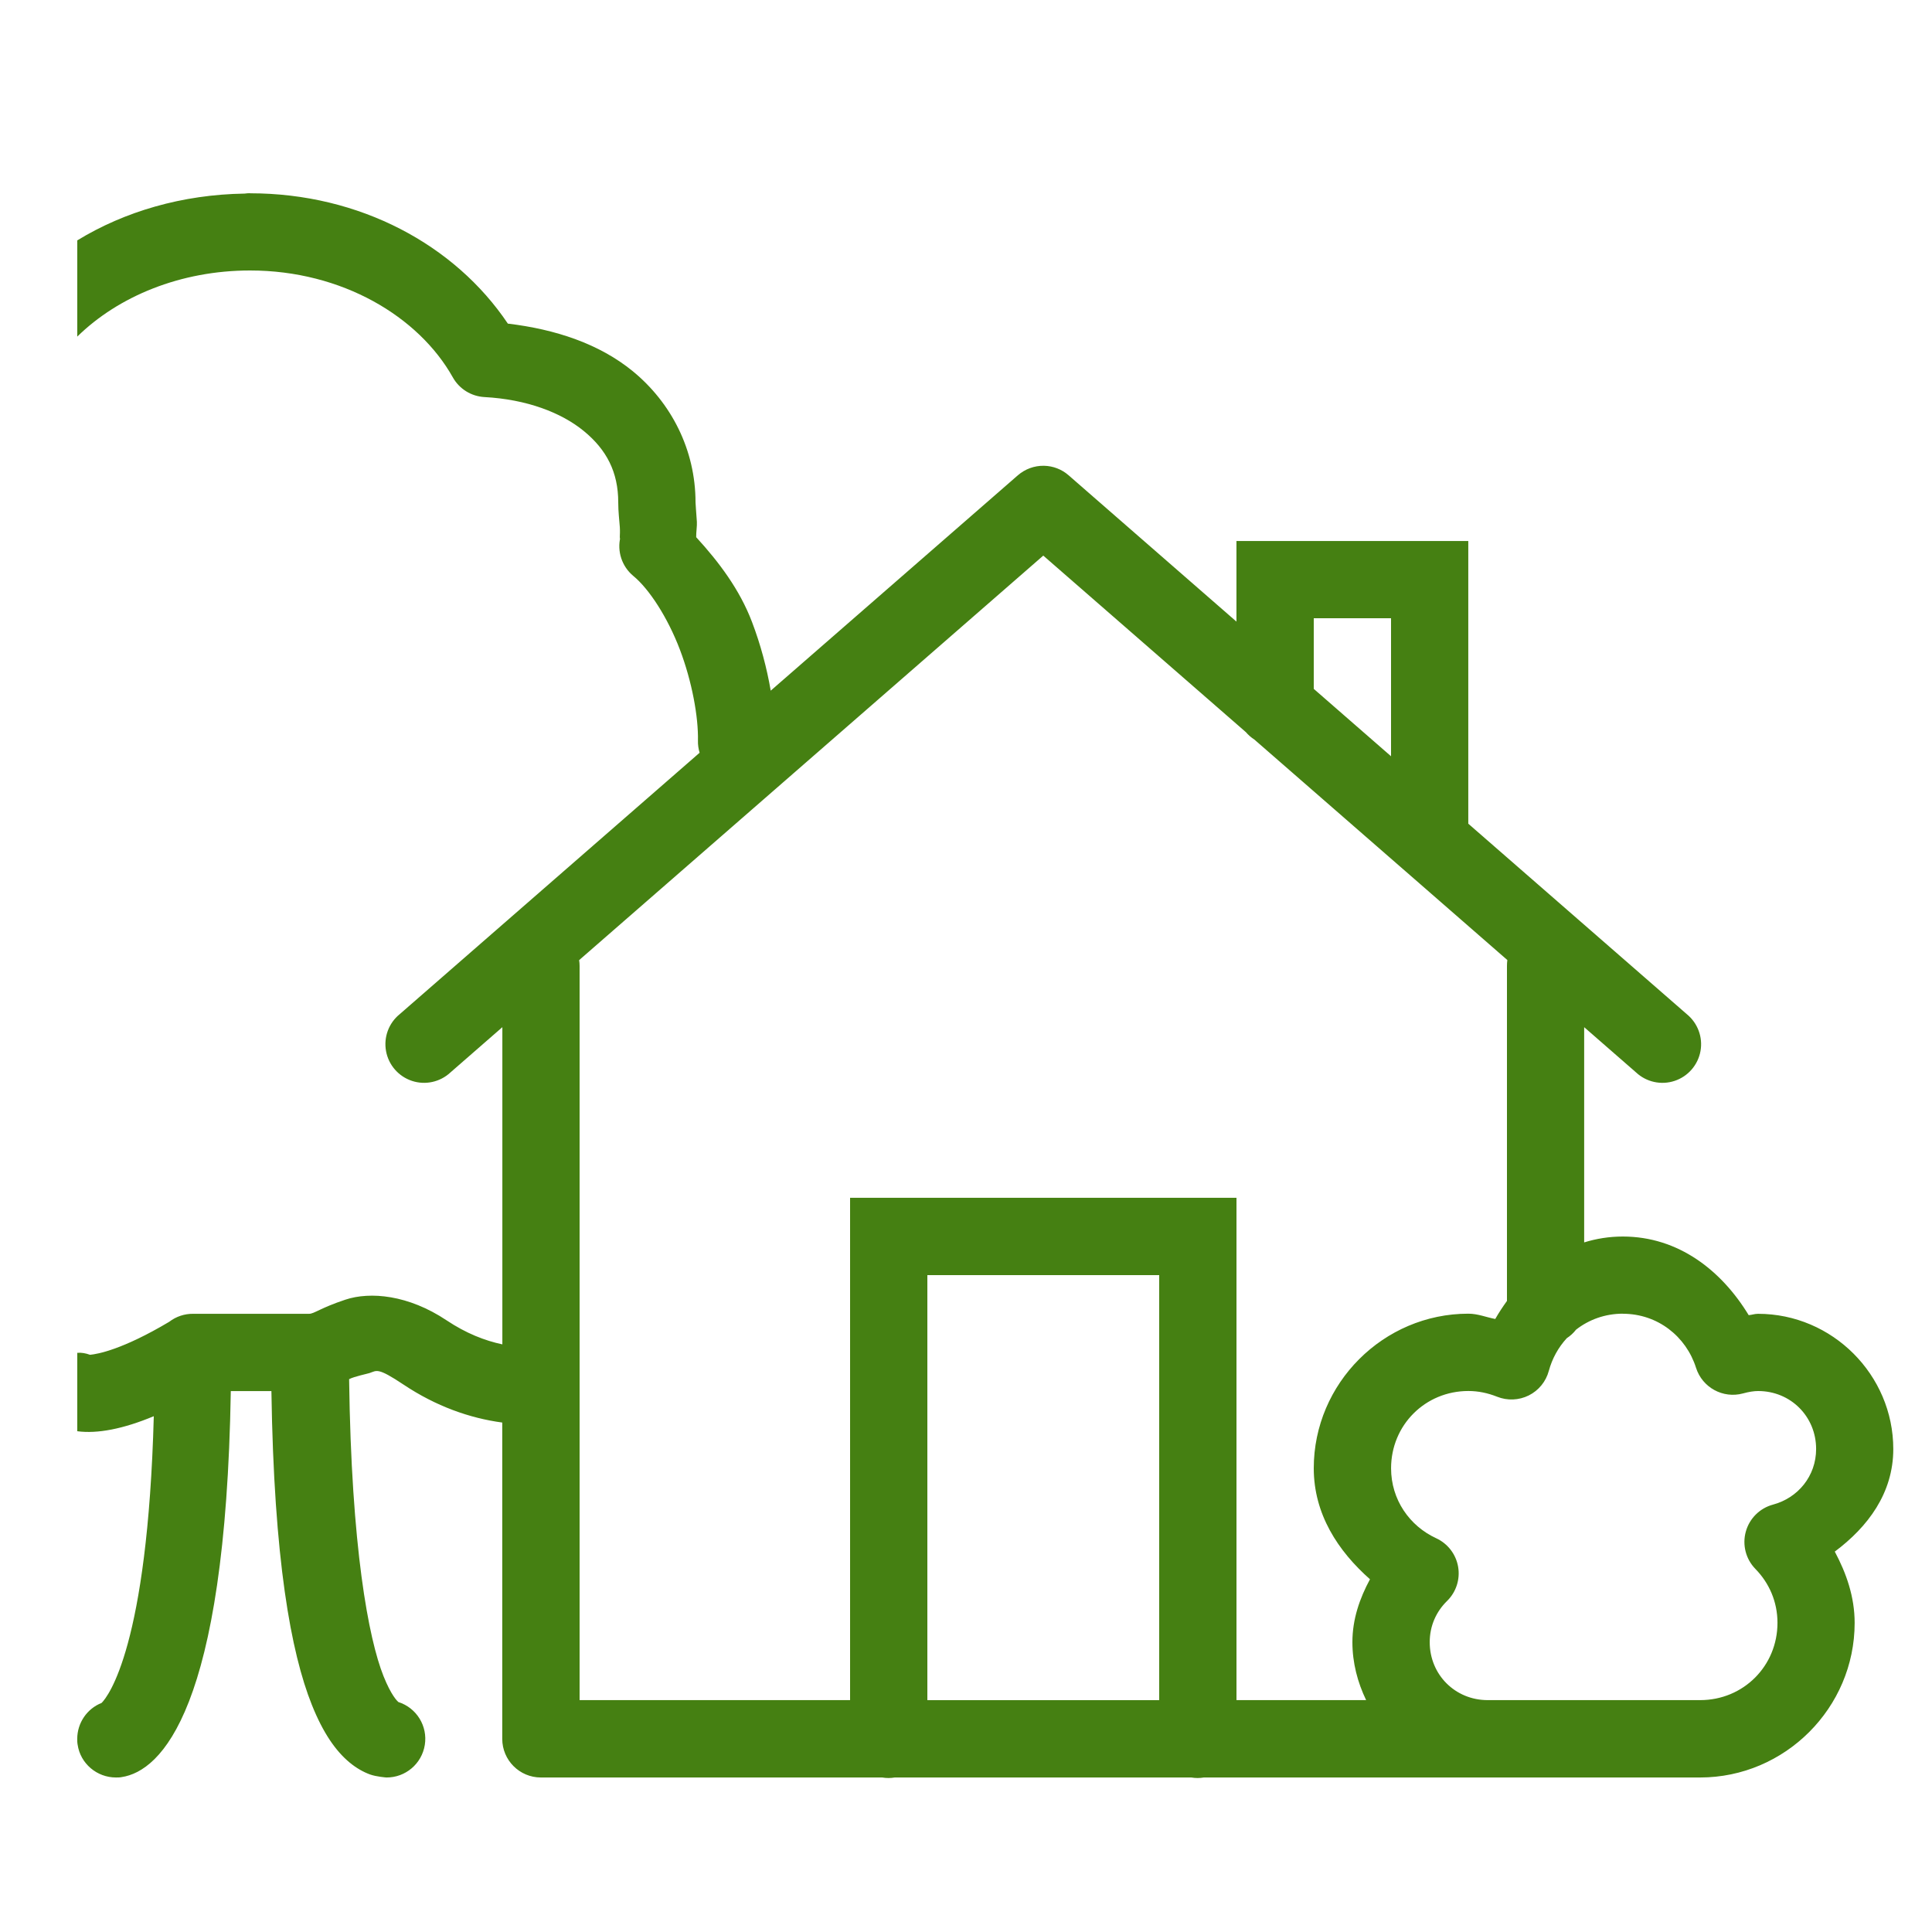 <svg xmlns="http://www.w3.org/2000/svg" xmlns:xlink="http://www.w3.org/1999/xlink" viewBox="0,0,256,256" width="50px" height="50px" fill-rule="nonzero"><g fill="#458012" fill-rule="nonzero" stroke="none" stroke-width="1" stroke-linecap="butt" stroke-linejoin="miter" stroke-miterlimit="10" stroke-dasharray="" stroke-dashoffset="0" font-family="none" font-weight="none" font-size="none" text-anchor="none" style="mix-blend-mode: normal"><g transform="scale(5.12,5.12)"><path d="M6.471,5c-0.046,0 -0.093,0.003 -0.139,0.01c-1.616,0.025 -3.108,0.463 -4.332,1.211v2.49c1.06,-1.04 2.671,-1.711 4.471,-1.711c2.382,0 4.366,1.194 5.248,2.766c0.167,0.299 0.476,0.491 0.818,0.51c1.09,0.059 1.987,0.399 2.572,0.879c0.586,0.48 0.891,1.059 0.891,1.846c0,0.25 0.028,0.45 0.041,0.641c0.013,0.19 -0.019,0.393 0.016,0.254c-0.092,0.373 0.038,0.765 0.334,1.01c0.411,0.338 0.888,1.075 1.203,1.902c0.315,0.827 0.482,1.747 0.469,2.359c-0.003,0.106 0.012,0.213 0.043,0.314l-7.762,6.766c-0.284,0.23 -0.419,0.597 -0.353,0.957c0.066,0.359 0.323,0.654 0.67,0.769c0.347,0.115 0.729,0.031 0.996,-0.218l1.344,-1.172v8.209c-0.453,-0.096 -0.935,-0.283 -1.445,-0.623c-0.493,-0.329 -0.986,-0.516 -1.438,-0.594c-0.226,-0.039 -0.44,-0.051 -0.639,-0.039c-0.199,0.011 -0.382,0.046 -0.543,0.1c-0.644,0.214 -0.805,0.365 -0.936,0.365h-3c-0.224,-0.003 -0.443,0.07 -0.621,0.207c-1.206,0.718 -1.845,0.834 -2.049,0.854c-0.11,-0.04 -0.22,-0.061 -0.33,-0.051v2.029c0.52,0.07 1.19,-0.059 1.98,-0.389c-0.16,5.95 -1.18,7.25 -1.35,7.42c-0.38,0.15 -0.631,0.52 -0.631,0.93c0,0.05 -0,0.1 0.01,0.15c0.07,0.49 0.5,0.85 0.99,0.85c0.05,0 0.1,0 0.15,-0.01c1.017,-0.154 2.69,-1.745 2.824,-9.99h1.051c0.065,4.355 0.505,6.767 1.047,8.121c0.293,0.732 0.619,1.194 0.975,1.49c0.178,0.148 0.363,0.25 0.531,0.311c0.168,0.06 0.422,0.078 0.422,0.078c0.495,0.004 0.917,-0.355 0.995,-0.843c0.078,-0.488 -0.213,-0.96 -0.685,-1.11c-0.031,-0.028 -0.184,-0.172 -0.383,-0.668c-0.389,-0.973 -0.834,-3.342 -0.891,-7.688c0.138,-0.07 0.465,-0.137 0.529,-0.158c0.19,-0.063 0.201,-0.153 0.879,0.299c0.841,0.561 1.713,0.869 2.555,0.982v8.186c0,0.552 0.448,1 1,1h8.832c0.108,0.018 0.218,0.018 0.326,0h7.674c0.108,0.018 0.218,0.018 0.326,0h7.342h1.5h4c2.197,0 4,-1.803 4,-4c0,-0.676 -0.215,-1.286 -0.514,-1.846c0.854,-0.637 1.514,-1.512 1.514,-2.654c0,-1.921 -1.579,-3.5 -3.5,-3.5c-0.091,0 -0.156,0.028 -0.242,0.035c-0.7,-1.152 -1.815,-2.035 -3.258,-2.035c-0.354,0 -0.687,0.055 -1,0.152v-5.57l1.344,1.172c0.267,0.249 0.649,0.333 0.996,0.218c0.347,-0.115 0.604,-0.41 0.67,-0.769c0.066,-0.359 -0.07,-0.726 -0.353,-0.957l-5.656,-4.93v-7.316h-6v2.086l-4.344,-3.787c-0.177,-0.155 -0.403,-0.242 -0.639,-0.246c-0.247,-0.004 -0.487,0.084 -0.674,0.246l-6.396,5.574c-0.101,-0.588 -0.261,-1.19 -0.484,-1.777c-0.319,-0.839 -0.855,-1.551 -1.445,-2.195c-0.003,-0.122 0.025,-0.289 0.018,-0.398c-0.017,-0.239 -0.035,-0.471 -0.035,-0.502c0,-1.368 -0.634,-2.583 -1.621,-3.393c-0.866,-0.71 -2.004,-1.088 -3.236,-1.234c-1.367,-2.036 -3.83,-3.373 -6.672,-3.373zM27,14.379l5.242,4.568c0.063,0.074 0.137,0.139 0.219,0.191l3.852,3.357c0.024,0.023 0.048,0.044 0.074,0.064l2.623,2.287c-0.007,0.05 -0.01,0.101 -0.01,0.152v8.67c-0.108,0.15 -0.211,0.305 -0.303,0.467c-0.234,-0.044 -0.448,-0.137 -0.697,-0.137c-2.197,0 -4,1.803 -4,4c0,1.188 0.627,2.141 1.455,2.873c-0.266,0.494 -0.455,1.032 -0.455,1.627c0,0.538 0.135,1.043 0.355,1.5h-3.355v-13h-10v13h-7v-19c-0,-0.05 -0.004,-0.101 -0.012,-0.15zM34,16h2v3.572l-2,-1.744zM24,33h6v11h-6zM42,34c0.9,0 1.636,0.587 1.893,1.398c0.162,0.511 0.697,0.804 1.215,0.664c0.157,-0.043 0.282,-0.062 0.393,-0.062c0.841,0 1.5,0.659 1.5,1.5c0,0.702 -0.472,1.267 -1.115,1.439c-0.343,0.092 -0.611,0.359 -0.705,0.701c-0.094,0.342 0,0.709 0.248,0.963c0.356,0.364 0.572,0.848 0.572,1.396c0,1.117 -0.883,2 -2,2h-4h-1.5c-0.841,0 -1.5,-0.659 -1.5,-1.5c0,-0.424 0.17,-0.793 0.449,-1.066c0.235,-0.23 0.342,-0.561 0.286,-0.885c-0.056,-0.324 -0.268,-0.6 -0.567,-0.738c-0.689,-0.318 -1.168,-0.998 -1.168,-1.811c0,-1.117 0.883,-2 2,-2c0.258,0 0.505,0.053 0.744,0.148c0.265,0.106 0.563,0.094 0.819,-0.033c0.256,-0.128 0.445,-0.359 0.519,-0.635c0.087,-0.32 0.247,-0.609 0.463,-0.844c0.001,-0.001 0.003,-0.003 0.004,-0.004c0.091,-0.059 0.171,-0.133 0.238,-0.219c0.333,-0.26 0.751,-0.414 1.213,-0.414z"></path></g></g></svg>